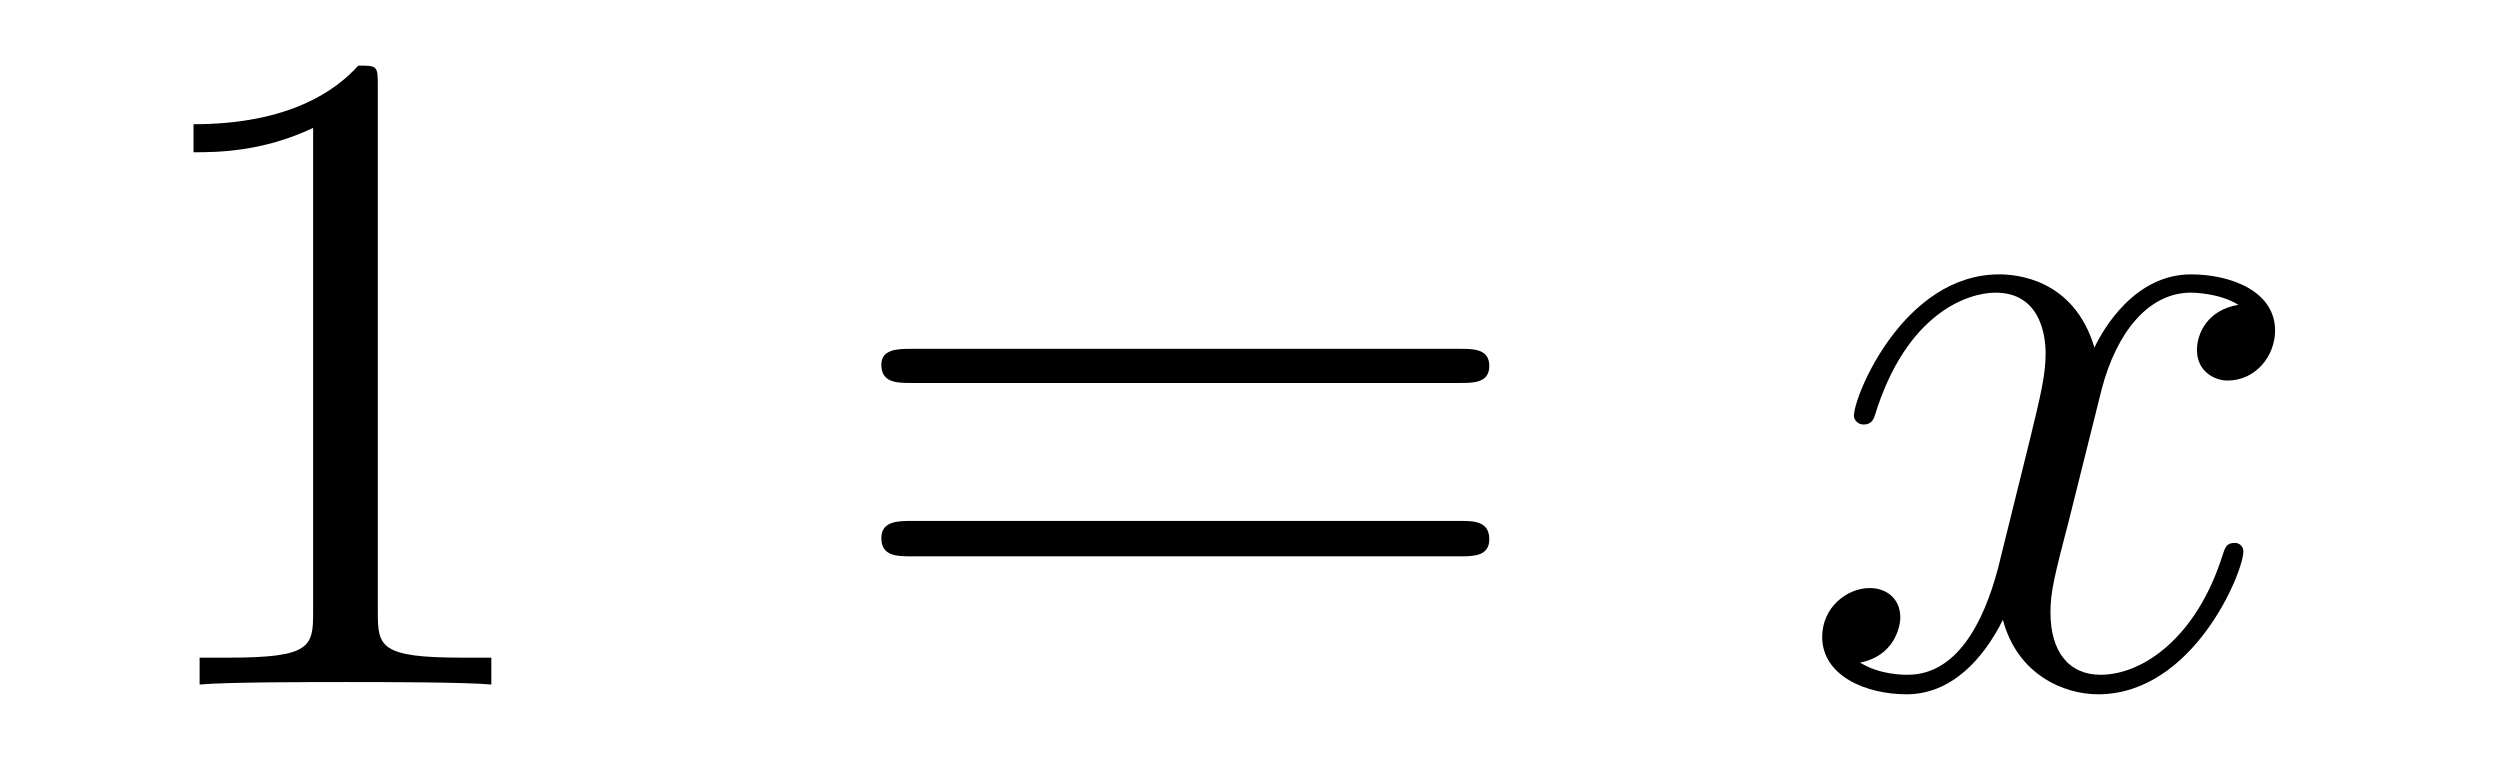 <?xml version='1.0'?>
<!-- This file was generated by dvisvgm 1.9.2 -->
<svg height='10pt' version='1.1' viewBox='0 -10 32 10' width='32pt' xmlns='http://www.w3.org/2000/svg' xmlns:xlink='http://www.w3.org/1999/xlink'>
<g id='page1'>
<g transform='matrix(1 0 0 1 -127 653)'>
<path d='M131.836 -661.879C131.836 -662.16 131.836 -662.16 131.586 -662.16C131.305 -661.848 130.711 -661.41 129.477 -661.41V-661.051C129.758 -661.051 130.352 -661.051 131.008 -661.363V-655.16C131.008 -654.723 130.977 -654.582 129.93 -654.582H129.555V-654.238C129.883 -654.27 131.039 -654.27 131.43 -654.27C131.82 -654.27 132.961 -654.27 133.289 -654.238V-654.582H132.914C131.867 -654.582 131.836 -654.723 131.836 -655.16V-661.879ZM134.277 -654.238' fill-rule='evenodd'/>
<path d='M145.688 -658.098C145.859 -658.098 146.063 -658.098 146.063 -658.316C146.063 -658.535 145.859 -658.535 145.688 -658.535H138.672C138.5 -658.535 138.281 -658.535 138.281 -658.332C138.281 -658.098 138.484 -658.098 138.672 -658.098H145.688ZM145.688 -655.879C145.859 -655.879 146.063 -655.879 146.063 -656.098C146.063 -656.332 145.859 -656.332 145.688 -656.332H138.672C138.5 -656.332 138.281 -656.332 138.281 -656.113C138.281 -655.879 138.484 -655.879 138.672 -655.879H145.688ZM146.758 -654.238' fill-rule='evenodd'/>
<path d='M155.652 -659.098C155.262 -659.035 155.121 -658.738 155.121 -658.52C155.121 -658.238 155.355 -658.129 155.512 -658.129C155.871 -658.129 156.121 -658.441 156.121 -658.77C156.121 -659.27 155.559 -659.488 155.043 -659.488C154.324 -659.488 153.918 -658.785 153.809 -658.551C153.543 -659.441 152.793 -659.488 152.59 -659.488C151.371 -659.488 150.73 -657.941 150.73 -657.676C150.73 -657.629 150.777 -657.566 150.855 -657.566C150.949 -657.566 150.981 -657.629 150.996 -657.676C151.402 -659.004 152.199 -659.254 152.543 -659.254C153.09 -659.254 153.184 -658.754 153.184 -658.473C153.184 -658.207 153.121 -657.941 152.98 -657.363L152.574 -655.723C152.387 -655.02 152.043 -654.363 151.418 -654.363C151.356 -654.363 151.059 -654.363 150.809 -654.519C151.23 -654.598 151.324 -654.957 151.324 -655.098C151.324 -655.332 151.152 -655.473 150.934 -655.473C150.637 -655.473 150.324 -655.223 150.324 -654.848C150.324 -654.348 150.887 -654.113 151.402 -654.113C151.98 -654.113 152.387 -654.566 152.637 -655.066C152.824 -654.363 153.418 -654.113 153.855 -654.113C155.074 -654.113 155.715 -655.676 155.715 -655.941C155.715 -656.004 155.668 -656.051 155.605 -656.051C155.496 -656.051 155.481 -655.988 155.449 -655.895C155.121 -654.848 154.434 -654.363 153.887 -654.363C153.48 -654.363 153.246 -654.66 153.246 -655.16C153.246 -655.426 153.293 -655.613 153.496 -656.394L153.902 -658.02C154.09 -658.738 154.496 -659.254 155.043 -659.254C155.059 -659.254 155.402 -659.254 155.652 -659.098ZM156.594 -654.238' fill-rule='evenodd'/>
</g>
</g>
</svg>

